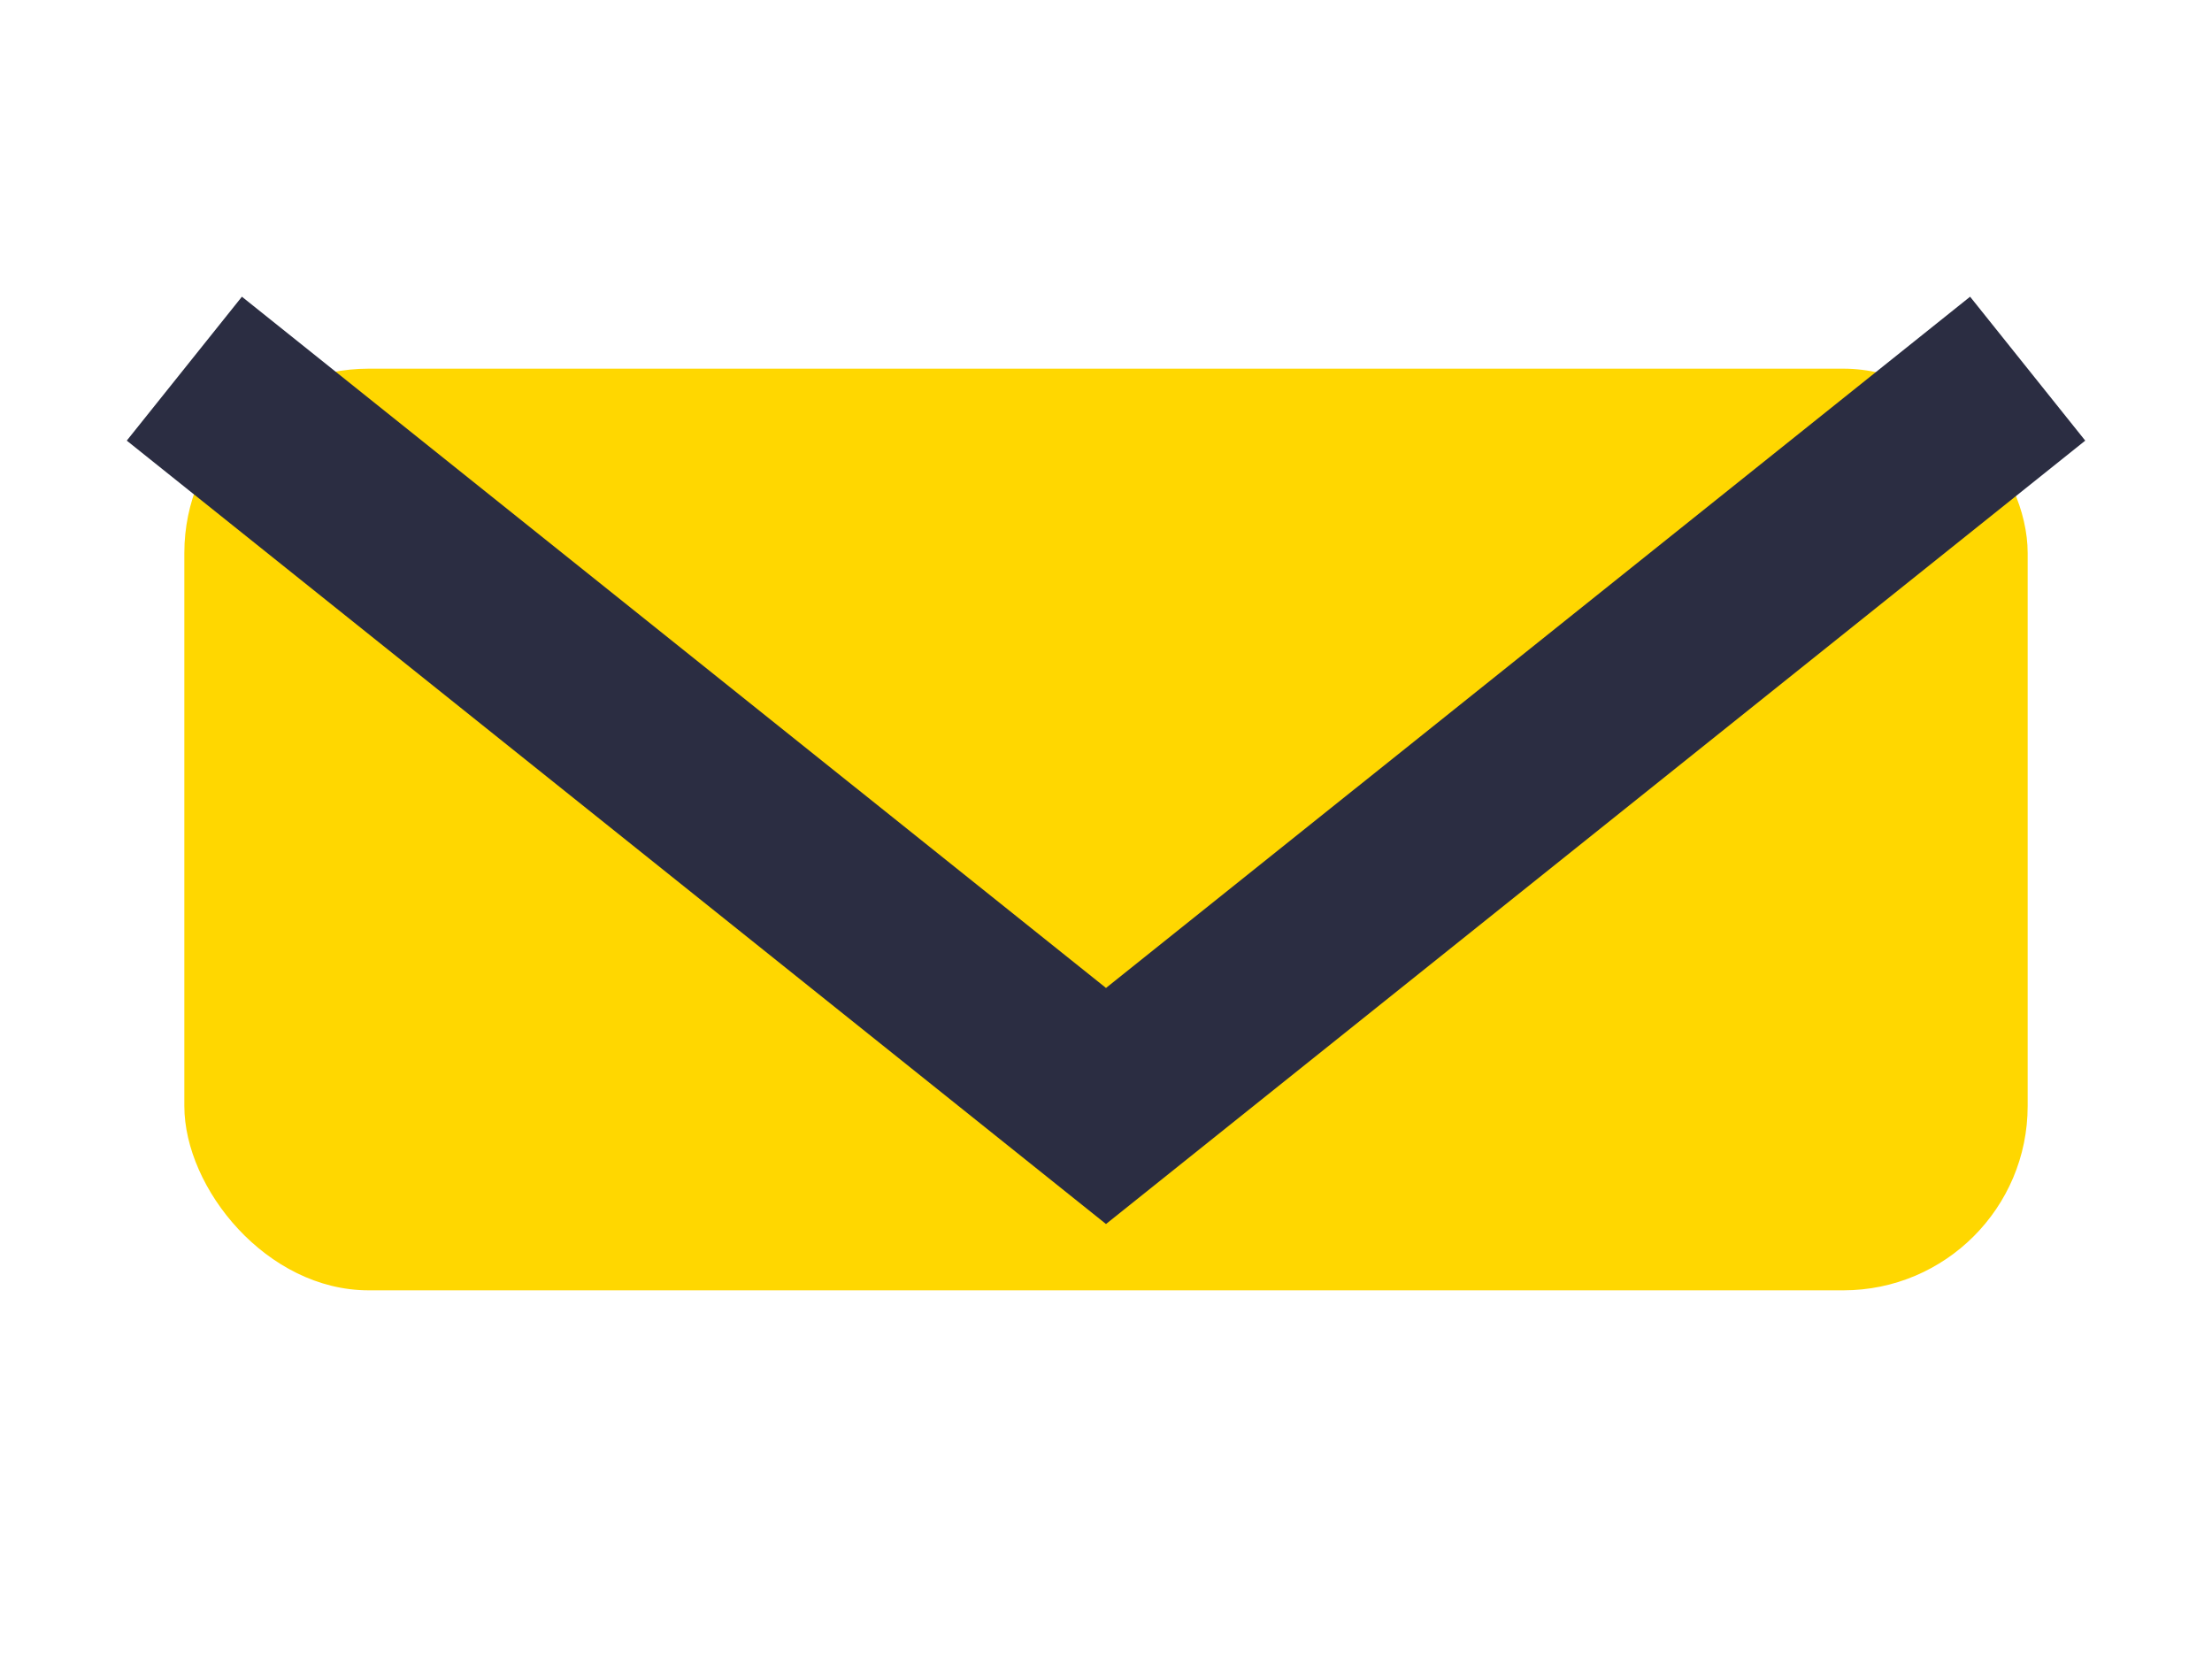 <?xml version="1.0" encoding="UTF-8"?>
<svg xmlns="http://www.w3.org/2000/svg" width="24" height="18" viewBox="0 0 24 18"><rect x="2" y="4" width="20" height="10" rx="2" fill="#FFD700"/><polyline points="2,4 12,12 22,4" fill="none" stroke="#2B2D42" stroke-width="2"/></svg>